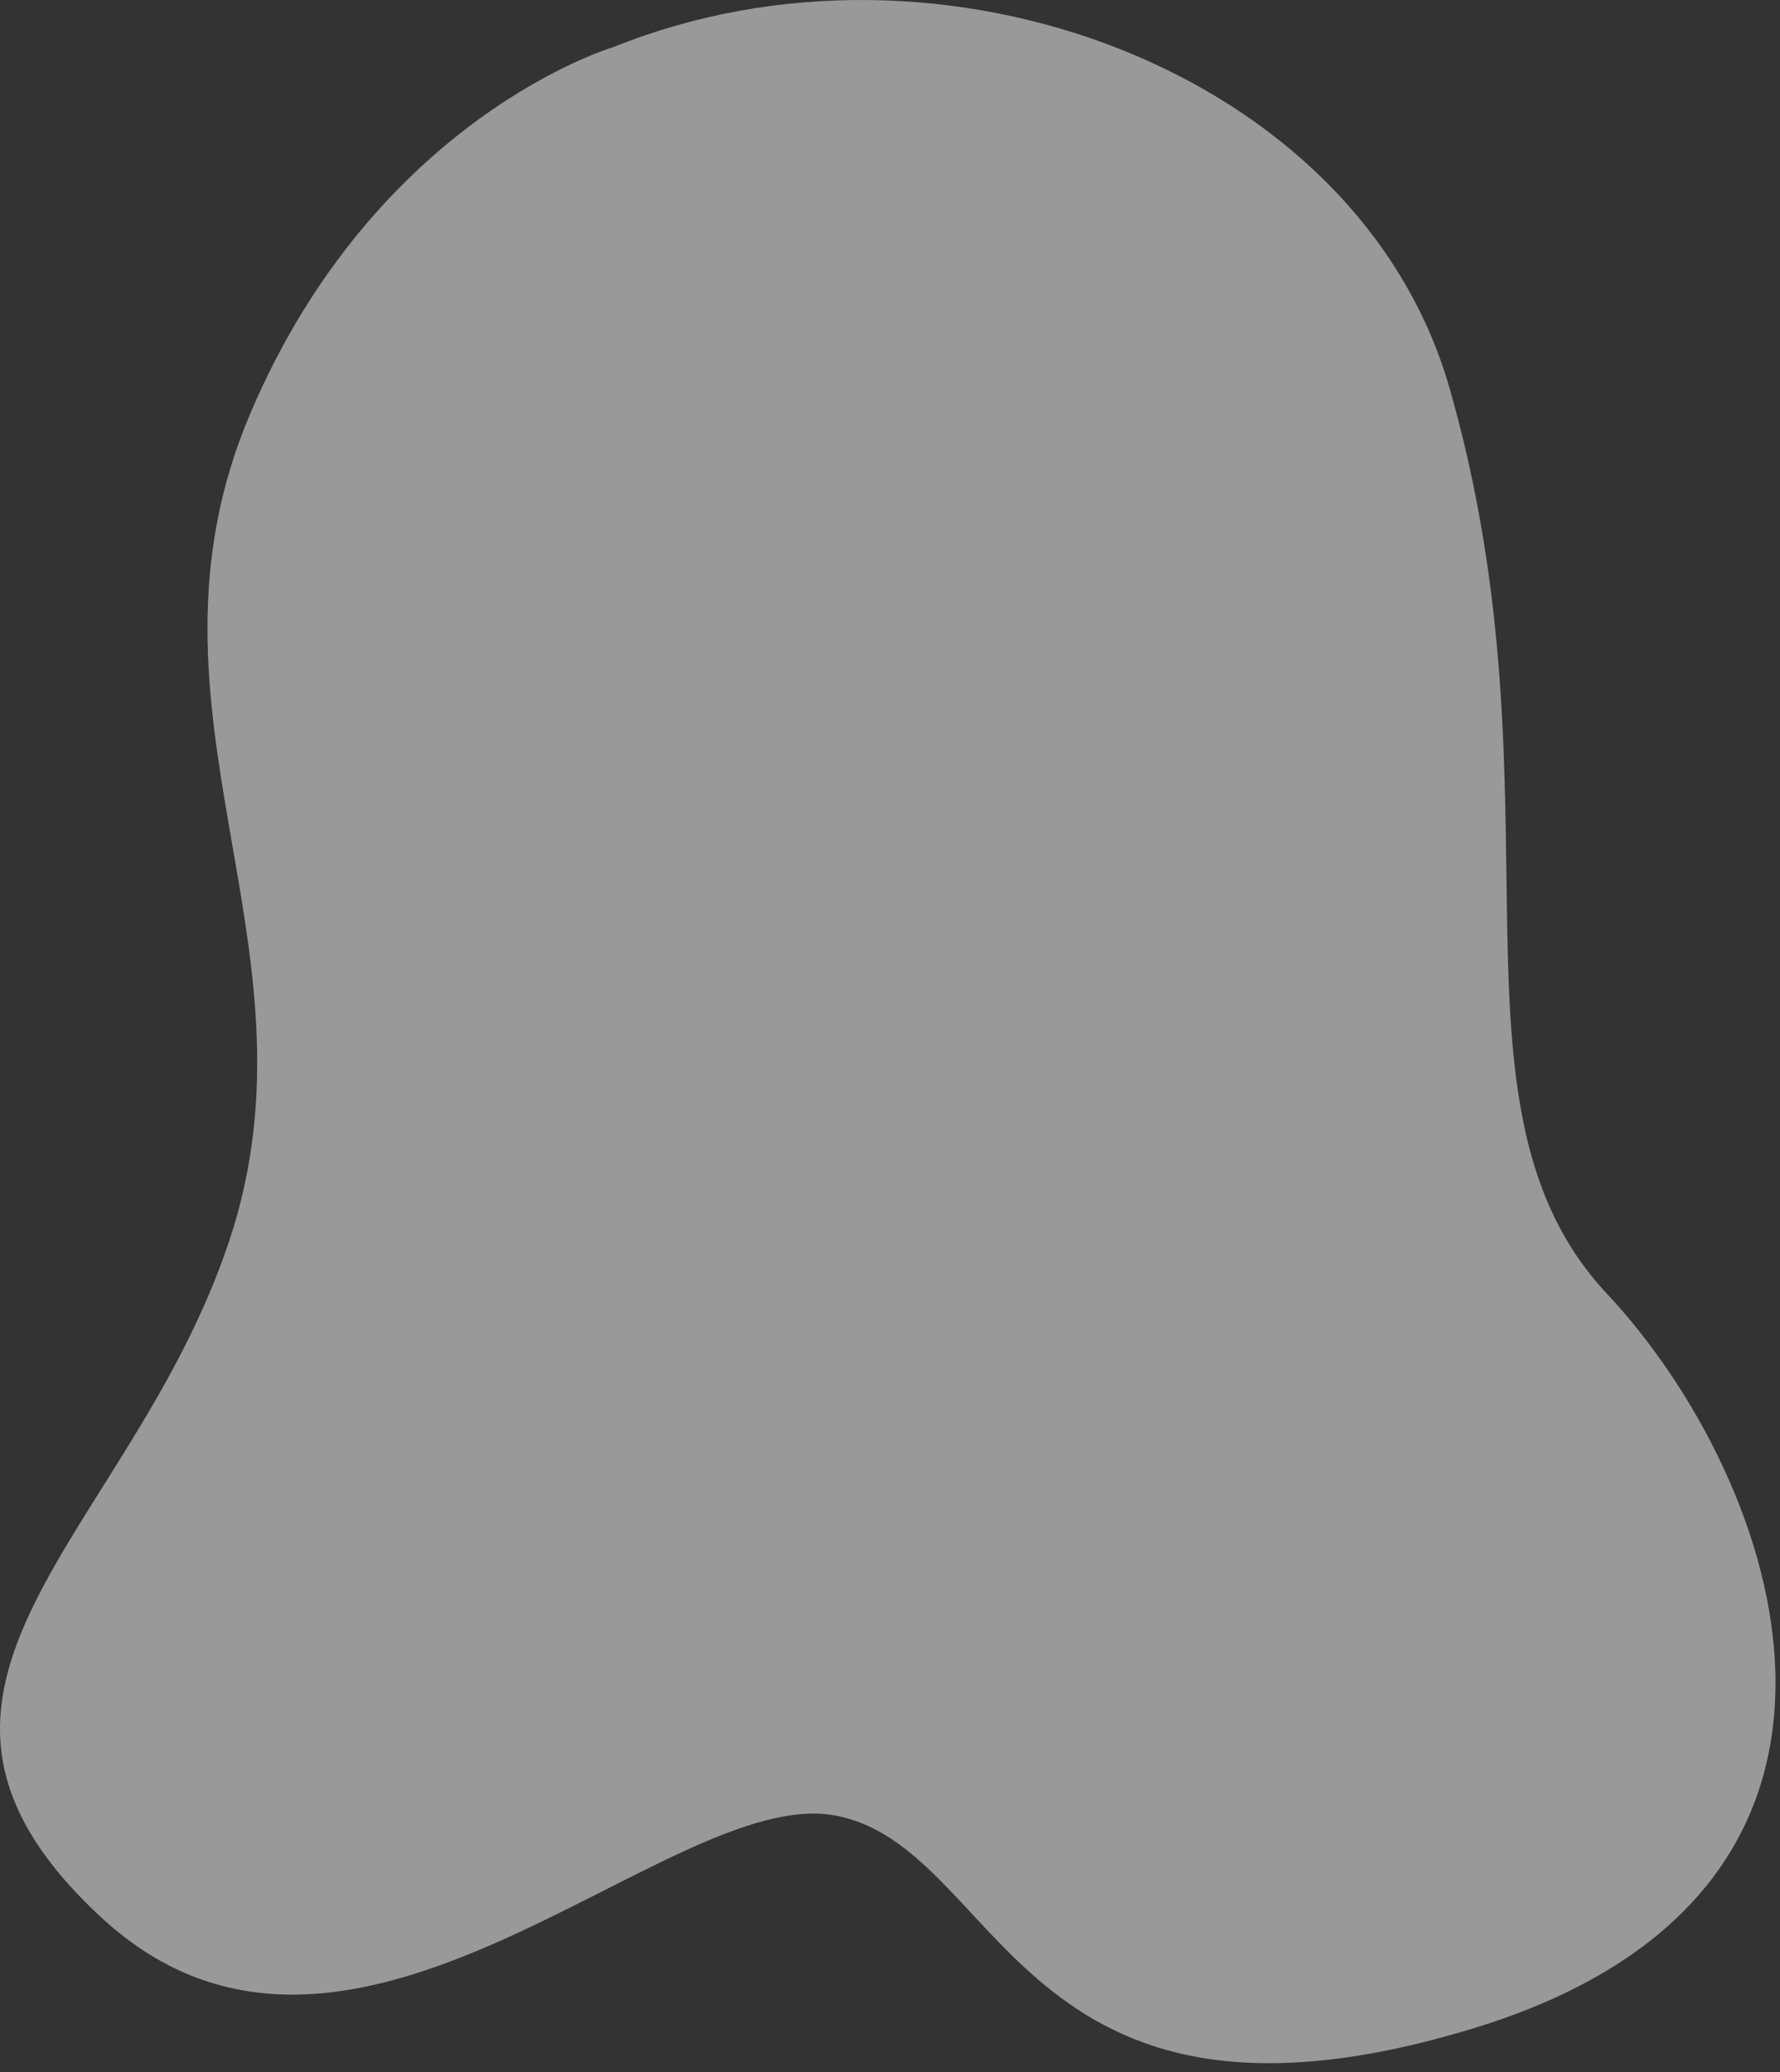 <?xml version="1.0" encoding="utf-8"?>
<svg xmlns="http://www.w3.org/2000/svg" fill="none" height="100%" overflow="visible" preserveAspectRatio="none" style="display: block;" viewBox="0 0 165 192" width="100%">
<rect x="0" y="0" width="165" height="192" fill="#333333" stroke="none"/>
<path d="M56.898 4.351C56.898 4.351 34.92 10.767 23.198 38.32C11.477 65.872 30.387 87.528 21.254 114.965C12.12 142.402 -13.774 156.215 9.368 177.654C32.51 199.093 61.883 165.341 77.411 168.225C92.94 171.108 94.159 200.766 136.389 188.006C178.62 175.246 165.146 137.154 148.96 119.882C132.774 102.609 145.345 74.119 134.349 35.898C125.9 6.572 87.188 -7.861 56.898 4.351Z" fill="white" id="Vector" opacity="0.5"/>
</svg>